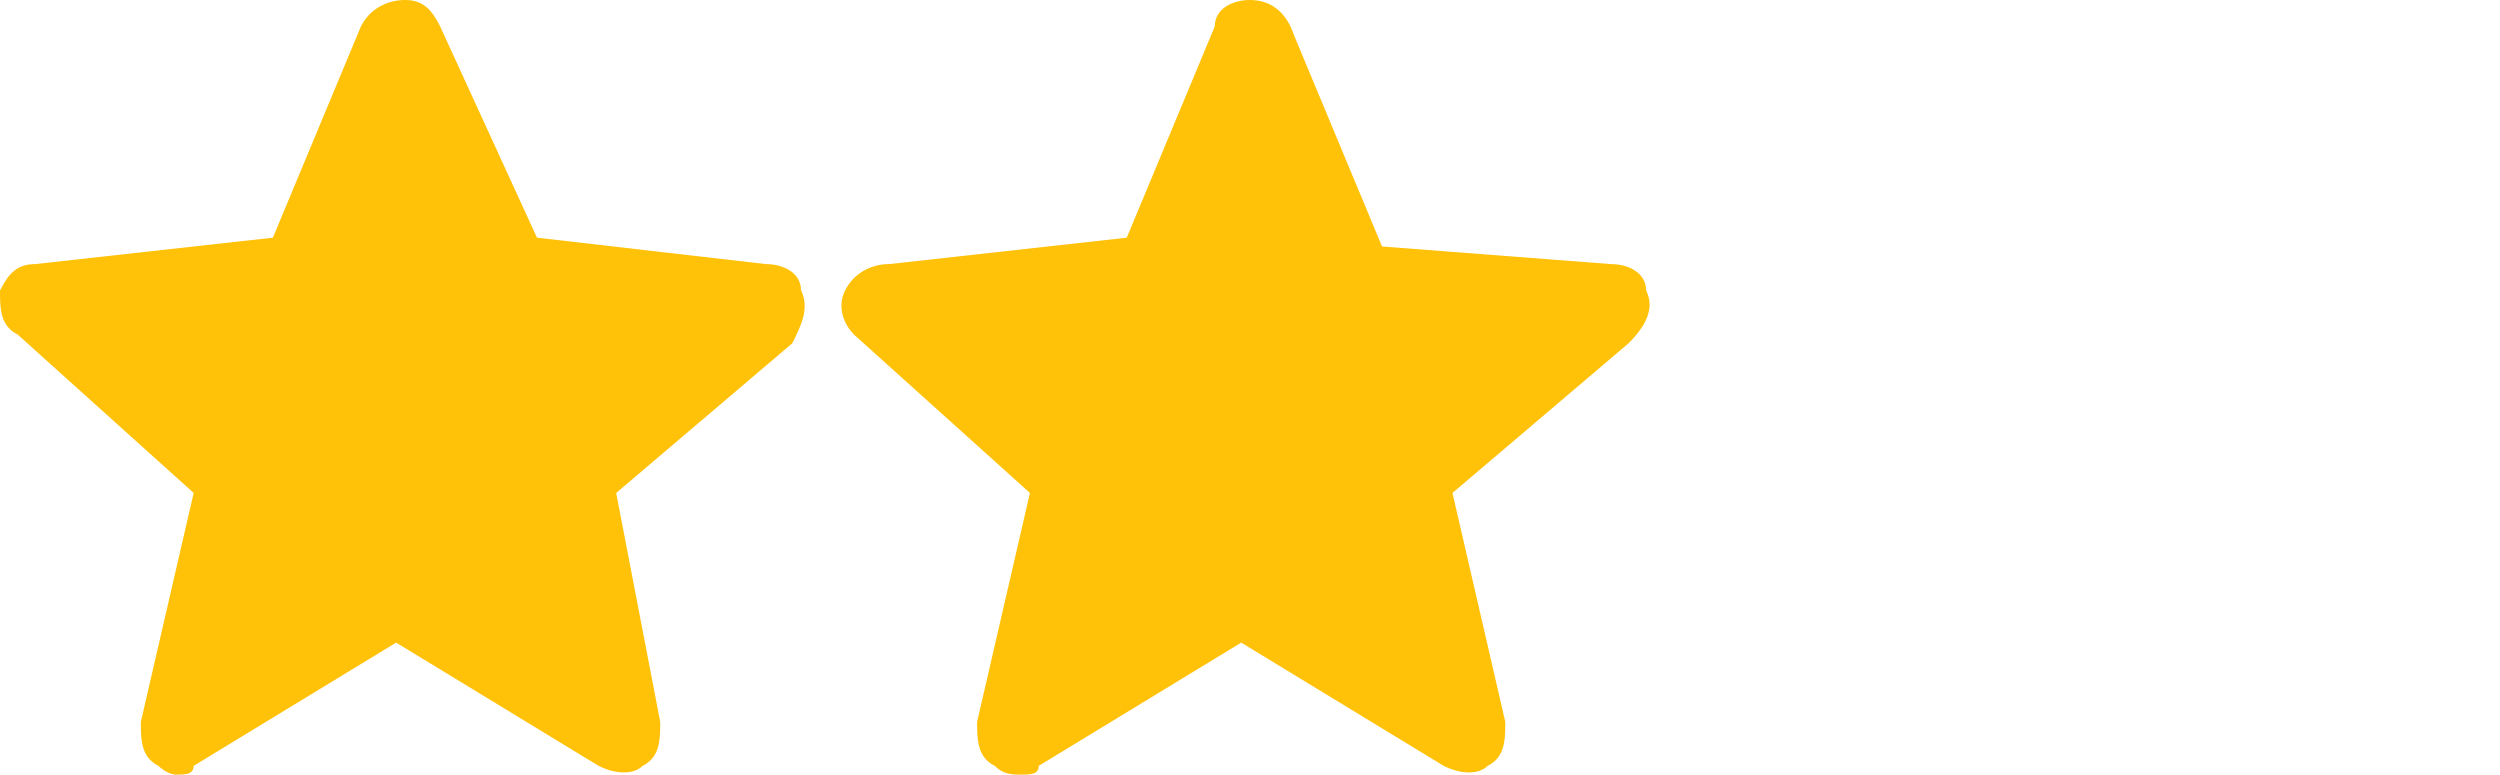 <?xml version="1.0" encoding="utf-8"?>
<!-- Generator: Adobe Illustrator 25.4.1, SVG Export Plug-In . SVG Version: 6.00 Build 0)  -->
<svg version="1.1" id="Livello_1" xmlns="http://www.w3.org/2000/svg" xmlns:xlink="http://www.w3.org/1999/xlink" x="0px" y="0px"
	 viewBox="0 0 28.4 8.8" style="enable-background:new 0 0 28.4 8.8;" xml:space="preserve">
<style type="text/css">
	.Ombra_x0020_esterna{fill:none;}
	.Angoli_x0020_arrotondati_x0020_2_x0020_pt{fill:#FFFFFF;stroke:#1D1D1B;stroke-miterlimit:10;}
	.Riflessione_x0020_X_x0020_dinamica{fill:none;}
	.Smusso_x0020_morbido{fill:url(#SVGID_1_);}
	.Crepuscolo{fill:#FFFFFF;}
	.Fogliame_GS{fill:#FFDC00;}
	.Pompadour_GS{fill-rule:evenodd;clip-rule:evenodd;fill:#51ADE1;}
	.st0{fill:#FFC208;}
</style>
<linearGradient id="SVGID_1_" gradientUnits="userSpaceOnUse" x1="-127.265" y1="-137.097" x2="-126.558" y2="-136.39">
	<stop  offset="0" style="stop-color:#E6E6EA"/>
	<stop  offset="0.176" style="stop-color:#E2E2E6"/>
	<stop  offset="0.357" style="stop-color:#D6D6DA"/>
	<stop  offset="0.539" style="stop-color:#C1C2C5"/>
	<stop  offset="0.723" style="stop-color:#A5A6A8"/>
	<stop  offset="0.907" style="stop-color:#808384"/>
	<stop  offset="1" style="stop-color:#6B6E6E"/>
</linearGradient>
<g>
	<path class="st0" d="M9.1,3.3C9.1,3.1,8.9,3,8.7,3L6.1,2.7L5,0.3C4.9,0.1,4.8,0,4.6,0C4.4,0,4.2,0.1,4.1,0.3l-1,2.4L0.4,3
		C0.2,3,0.1,3.1,0,3.3C0,3.5,0,3.7,0.2,3.8l2,1.8L1.6,8.2c0,0.2,0,0.4,0.2,0.5C1.8,8.7,1.9,8.8,2,8.8c0.1,0,0.2,0,0.2-0.1l2.3-1.4
		l2.3,1.4c0.2,0.1,0.4,0.1,0.5,0c0.2-0.1,0.2-0.3,0.2-0.5L7,5.6l2-1.7C9.1,3.7,9.2,3.5,9.1,3.3"/>
	<path class="st0" d="M18.7,3.3C18.7,3.1,18.5,3,18.3,3l-2.6-0.2l-1-2.4C14.6,0.1,14.4,0,14.2,0c-0.2,0-0.4,0.1-0.4,0.3l-1,2.4
		L10.1,3C9.9,3,9.7,3.1,9.6,3.3c-0.1,0.2,0,0.4,0.1,0.5l2,1.8l-0.6,2.6c0,0.2,0,0.4,0.2,0.5c0.1,0.1,0.2,0.1,0.3,0.1
		c0.1,0,0.2,0,0.2-0.1l2.3-1.4l2.3,1.4c0.2,0.1,0.4,0.1,0.5,0c0.2-0.1,0.2-0.3,0.2-0.5l-0.6-2.6l2-1.7C18.7,3.7,18.8,3.5,18.7,3.3"
		/>
</g>
</svg>
